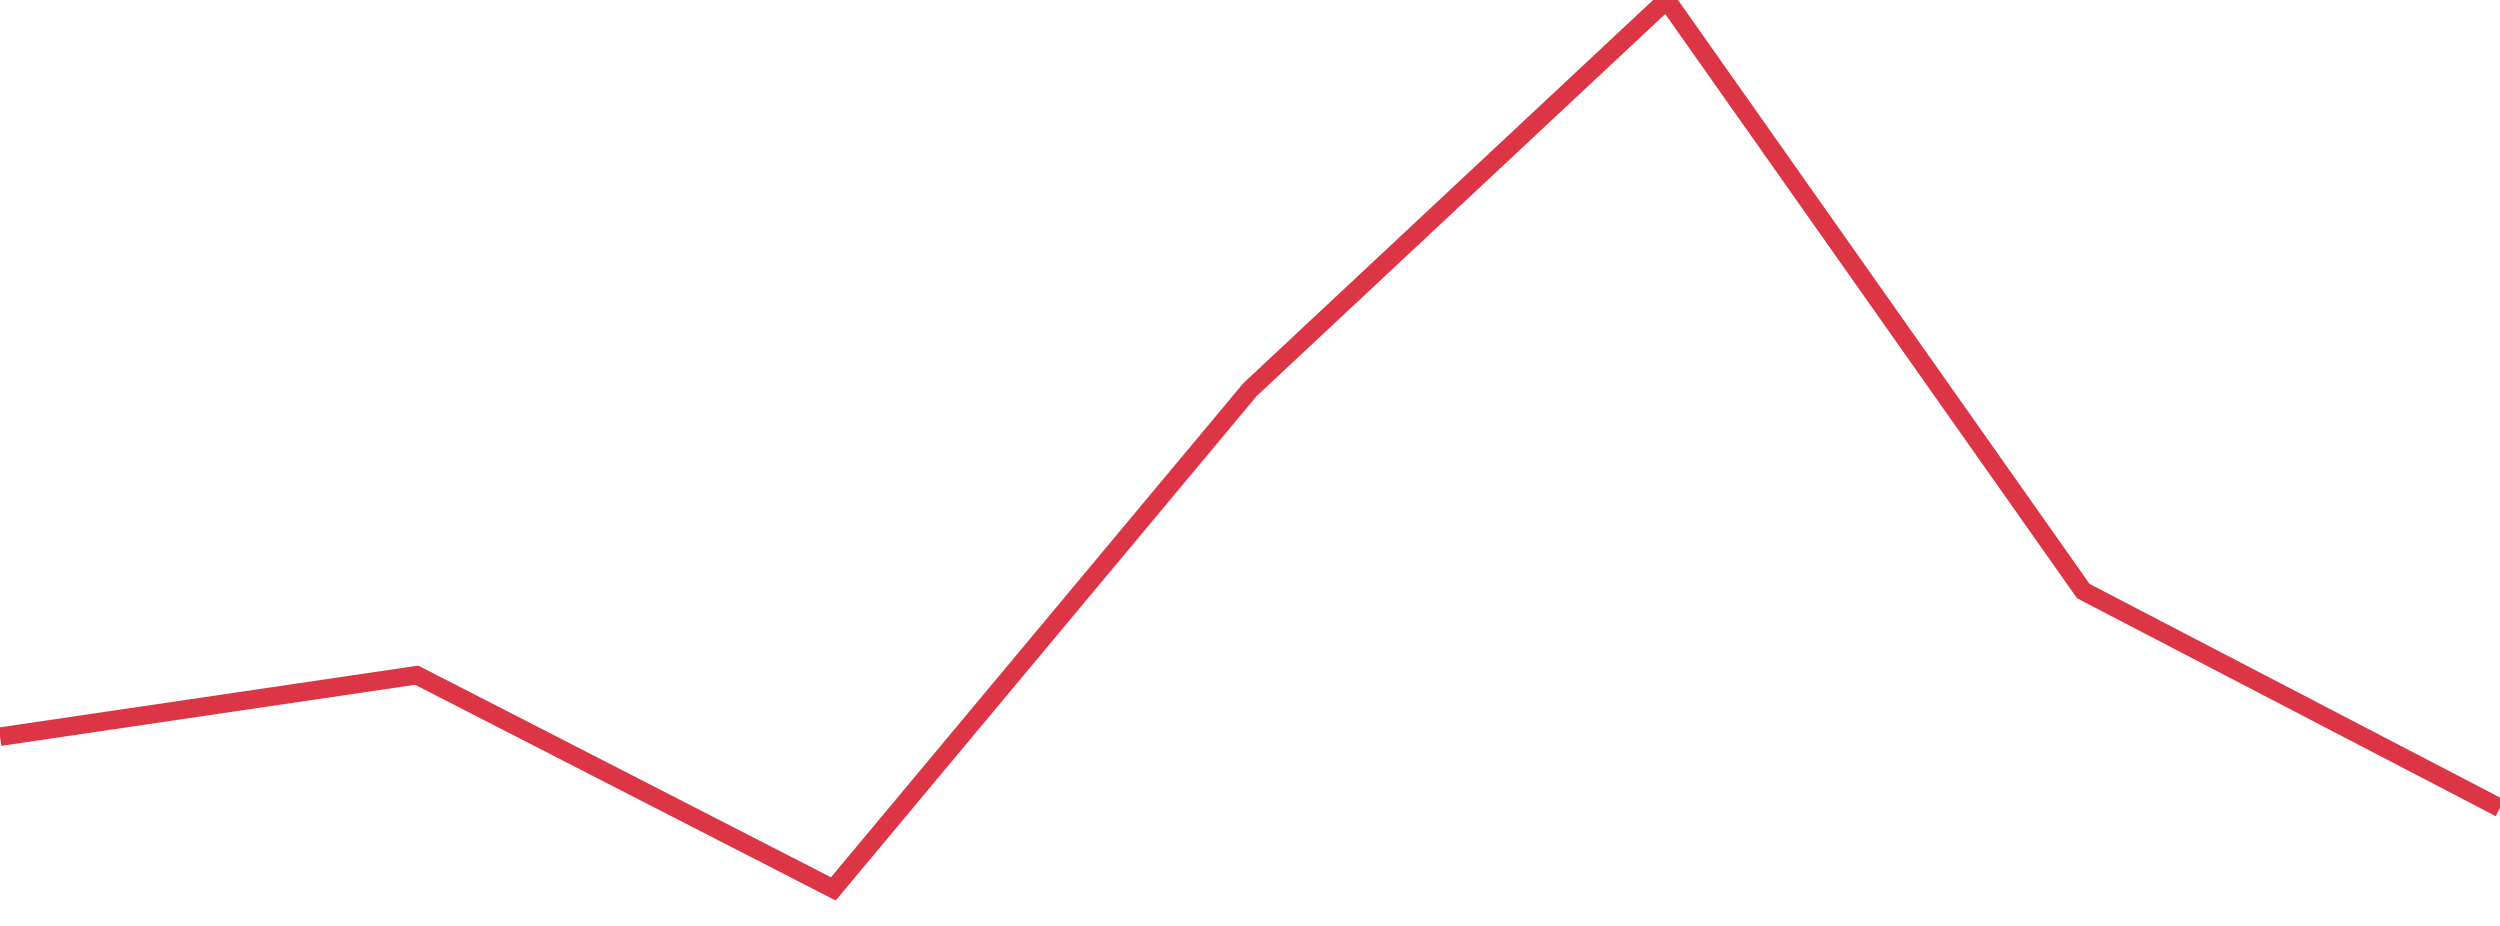 <?xml version="1.0" standalone="no"?>
<!DOCTYPE svg PUBLIC "-//W3C//DTD SVG 1.1//EN" "http://www.w3.org/Graphics/SVG/1.1/DTD/svg11.dtd">
<svg width="135" height="50" viewBox="0 0 135 50" preserveAspectRatio="none" class="sparkline" xmlns="http://www.w3.org/2000/svg"
xmlns:xlink="http://www.w3.org/1999/xlink"><path  class="sparkline--line" d="M 0 39.78 L 0 39.78 L 22.5 36.46 L 45 48 L 67.5 21.04 L 90 0 L 112.5 31.92 L 135 43.63" fill="none" stroke-width="1" stroke="#dc3545"></path></svg>